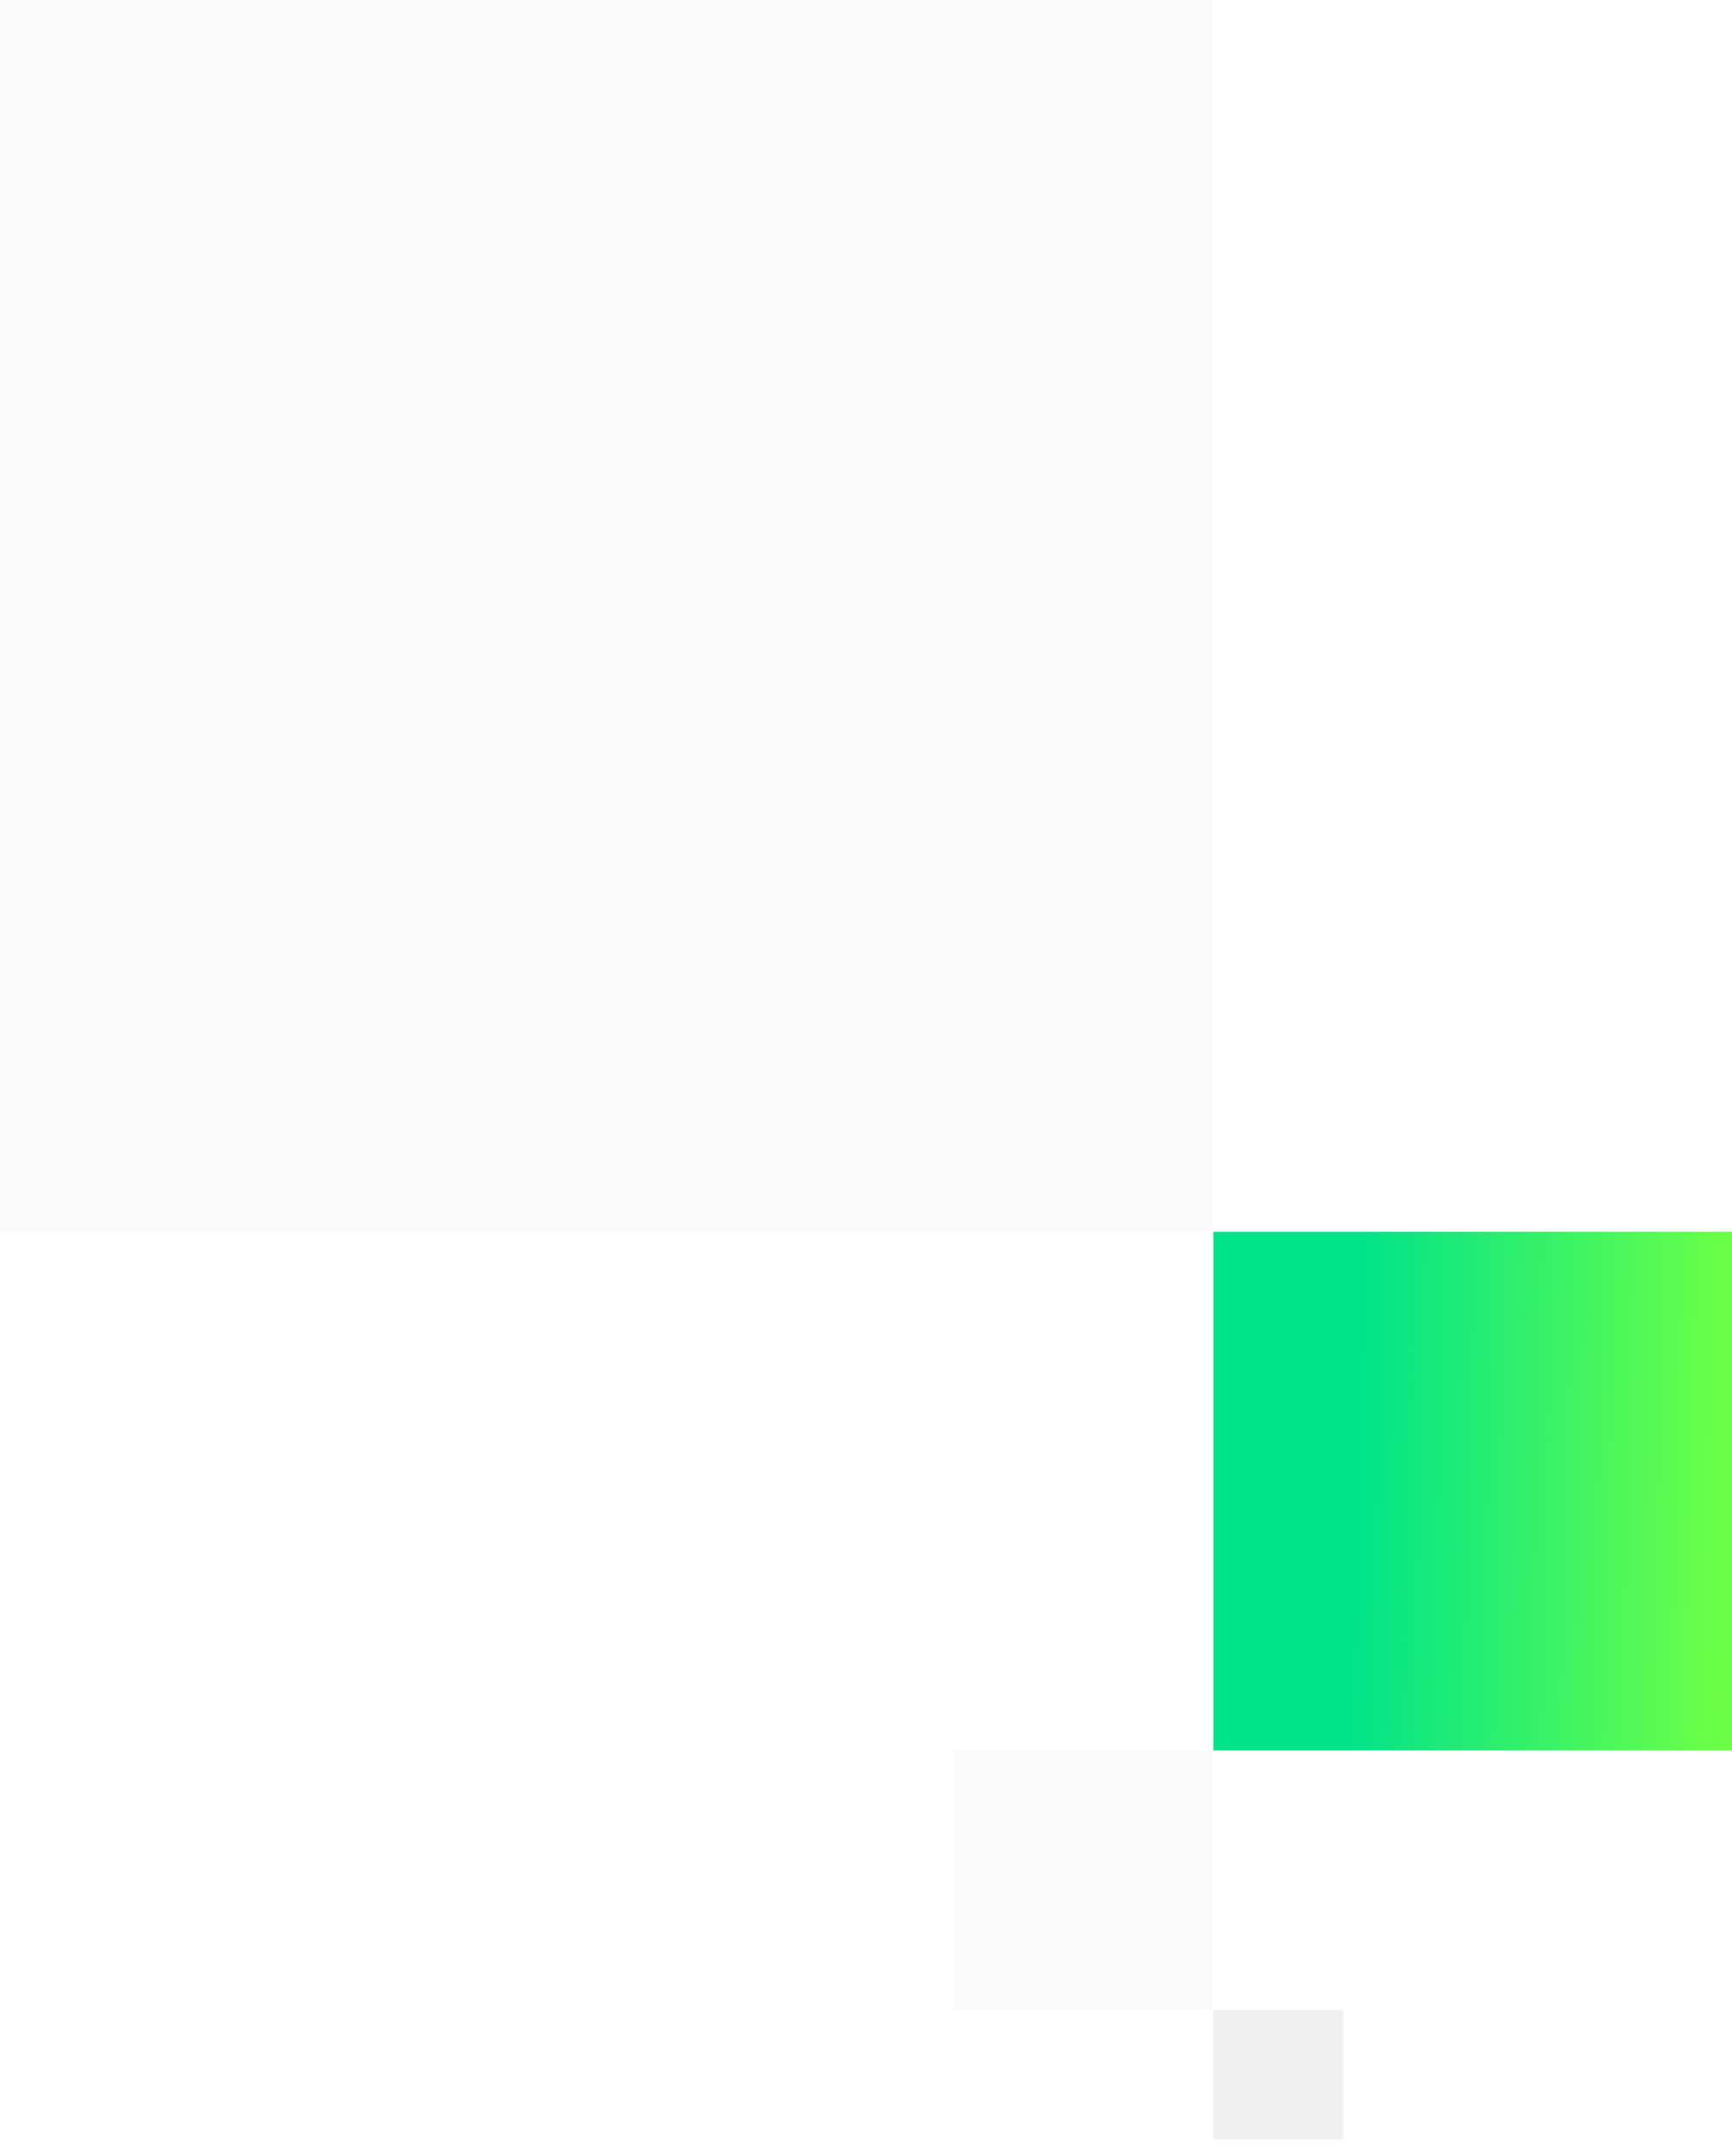 <svg xmlns="http://www.w3.org/2000/svg" width="94" height="117" fill="none"><path fill="#D9D9D9" d="M-1 0h66.852v66.852H-1z" opacity=".1"/><path fill="url(#a)" d="M65.852 66.852H94V95H65.852z"/><path fill="#D9D9D9" d="M51.778 95h14.074v14.074H51.778z" opacity=".1"/><path fill="#D9D9D9" d="M65.852 109.074h7.037v7.037h-7.037z" opacity=".4"/><defs><linearGradient id="a" x1="73.931" x2="93.863" y1="66.819" y2="67.292" gradientUnits="userSpaceOnUse"><stop stop-color="#00E489"/><stop offset="1" stop-color="#6CFF47"/></linearGradient></defs></svg>